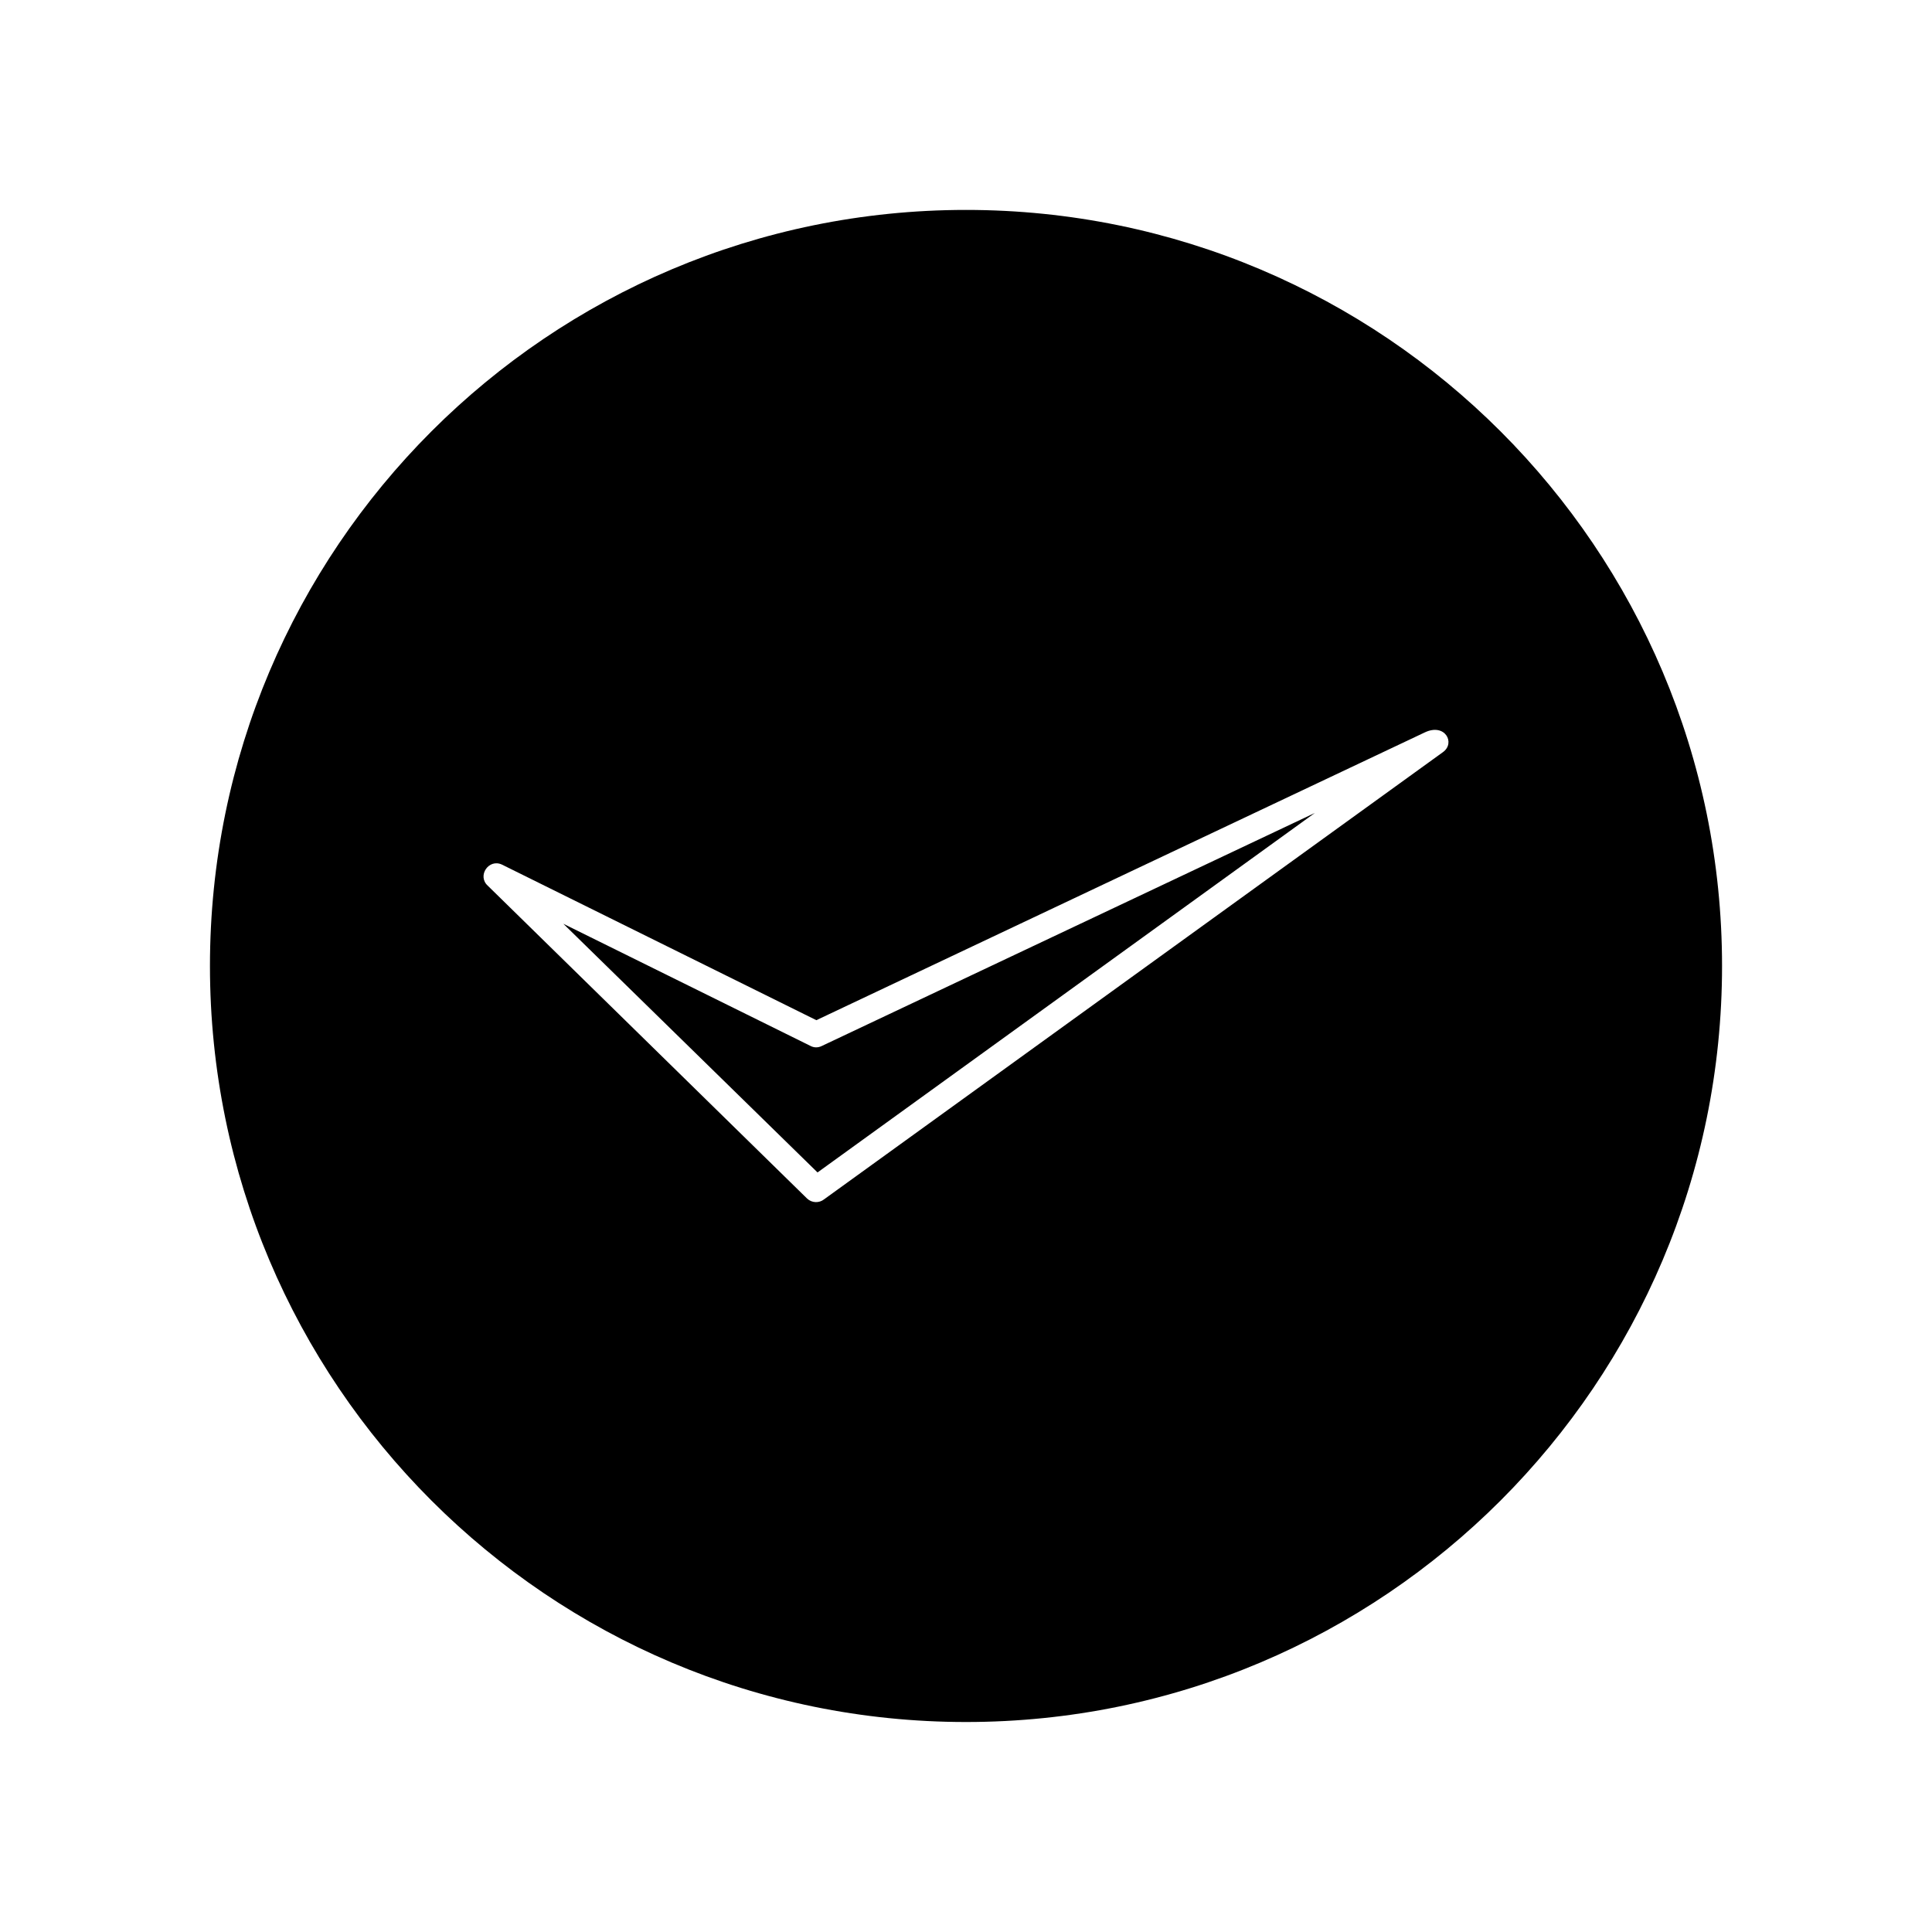 <?xml version="1.0" encoding="UTF-8"?>
<!-- Uploaded to: ICON Repo, www.svgrepo.com, Generator: ICON Repo Mixer Tools -->
<svg fill="#000000" width="800px" height="800px" version="1.1" viewBox="144 144 512 512" xmlns="http://www.w3.org/2000/svg">
 <path d="m400 199.63c110.64 0 200.36 89.727 200.36 200.36 0 110.64-89.727 200.36-200.36 200.36s-200.36-89.727-200.36-200.36c0-110.64 89.727-200.36 200.36-200.36zm-39.348 255.08 131.8-95.27-130.69 61.766c-1.008 0.504-2.117 0.453-3.023-0.051l-65.445-32.344zm165.75-111.39-163.99 118.5c-1.309 1.059-3.273 1.008-4.535-0.203l-84.59-82.875c-2.922-2.621 0.25-7.305 3.777-5.594l83.281 41.211 161.27-76.277c5.34-2.519 8.16 2.82 4.785 5.238z" fill-rule="evenodd"/>
</svg>